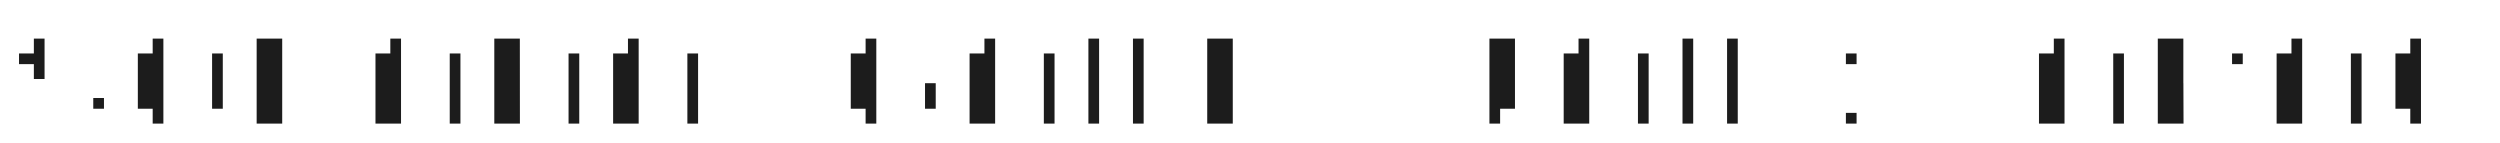 <svg width="263" height="15" viewBox="0 0 263 15" fill="none" xmlns="http://www.w3.org/2000/svg">
<g filter="url(#filter0_d_43_4730)">
<mask id="path-1-outside-1_43_4730" maskUnits="userSpaceOnUse" x="0" y="0" width="263" height="13" fill="black">
<rect fill="white" width="263" height="13"/>
<path d="M1 8.875H4.125V10.438H8.812V7.312H2.562V5.75H1V2.625H2.562V1.062H10.375V2.625H11.938V4.188H8.812V2.625H5.688V5.75H10.375V7.312H11.938V10.438H10.375V12H2.562V10.438H1V8.875ZM22.875 12H15.062V10.438H13.5V2.625H15.062V1.062H22.875V2.625H24.438V10.438H22.875V12ZM21.312 10.438V2.625H18.188V10.438H21.312ZM36.938 12H26V1.062H30.688V10.438H36.938V12ZM38.5 12V2.625H40.062V1.062H47.875V2.625H49.438V12H46.312V7.312H43.188V12H38.5ZM43.188 2.867V5.75H46.312V2.867H43.188ZM51 12V1.062H60.375V2.625H61.938V12H58.812V2.625H55.688L55.695 12H51ZM63.5 12V2.625H65.062V1.062H72.875V2.625H74.438V12H71.312V7.312H68.188V12H63.5ZM68.188 2.867V5.75H71.312V2.867H68.188ZM99.438 5.75V10.438H97.875V12H90.062V10.438H88.5V2.625H90.062V1.062H97.883V2.625H99.438V4.188H97.875V2.625H93.188V10.438H96.312V7.312H94.75L94.758 5.75H99.438ZM101 12V2.625H102.562V1.062H110.375V2.625H111.938V12H108.812V7.312H105.688V12H101ZM105.688 2.867V5.75H108.812V2.867H105.688ZM121.312 2.625V12H118.188V2.625H116.625V12H113.5V1.062H122.883V2.625H124.438V12H122.875V2.625H121.312ZM136.938 12H126V1.062H136.938V2.625H130.688V5.75H135.375V7.312H130.688V10.438H136.938V12ZM155.688 10.438V2.625H154.125V1.062H161.938V2.625H160.375V10.438H158.812V12H154.117V10.438H152.562V8.875H154.125V10.438H155.688ZM163.5 12V2.625H165.062V1.062H172.875V2.625H174.438V12H171.312V7.312H168.188V12H163.5ZM168.188 2.867V5.75H171.312V2.867H168.188ZM183.812 2.625V12H180.688V2.625H179.125V12H176V1.062H185.383V2.625H186.938V12H185.375V2.625H183.812ZM193.188 8.875H196.312V12H193.188V8.875ZM193.188 2.625H196.312V5.75H193.188V2.625ZM213.5 12V2.625H215.062V1.062H222.875V2.625H224.438V12H221.312V7.312H218.188V12H213.5ZM218.188 2.867V5.75H221.312V2.867H218.188ZM230.695 7.312L230.711 12H226V1.062H235.375V2.625H236.938V5.75H235.375V7.312H230.695ZM230.688 2.625V5.75H233.812V2.625H230.688ZM238.5 12V2.625H240.062V1.062H247.875V2.625H249.438V12H246.312V7.312H243.188V12H238.5ZM243.188 2.867V5.75H246.312V2.867H243.188ZM255.688 2.625V10.438H261.938V12H252.562V10.438H251V2.625H252.562V1.062H261.938V2.625H255.688Z"/>
</mask>
<path d="M1 8.875H4.125V10.438H8.812V7.312H2.562V5.75H1V2.625H2.562V1.062H10.375V2.625H11.938V4.188H8.812V2.625H5.688V5.75H10.375V7.312H11.938V10.438H10.375V12H2.562V10.438H1V8.875ZM22.875 12H15.062V10.438H13.5V2.625H15.062V1.062H22.875V2.625H24.438V10.438H22.875V12ZM21.312 10.438V2.625H18.188V10.438H21.312ZM36.938 12H26V1.062H30.688V10.438H36.938V12ZM38.5 12V2.625H40.062V1.062H47.875V2.625H49.438V12H46.312V7.312H43.188V12H38.5ZM43.188 2.867V5.75H46.312V2.867H43.188ZM51 12V1.062H60.375V2.625H61.938V12H58.812V2.625H55.688L55.695 12H51ZM63.5 12V2.625H65.062V1.062H72.875V2.625H74.438V12H71.312V7.312H68.188V12H63.5ZM68.188 2.867V5.75H71.312V2.867H68.188ZM99.438 5.75V10.438H97.875V12H90.062V10.438H88.5V2.625H90.062V1.062H97.883V2.625H99.438V4.188H97.875V2.625H93.188V10.438H96.312V7.312H94.75L94.758 5.75H99.438ZM101 12V2.625H102.562V1.062H110.375V2.625H111.938V12H108.812V7.312H105.688V12H101ZM105.688 2.867V5.75H108.812V2.867H105.688ZM121.312 2.625V12H118.188V2.625H116.625V12H113.5V1.062H122.883V2.625H124.438V12H122.875V2.625H121.312ZM136.938 12H126V1.062H136.938V2.625H130.688V5.75H135.375V7.312H130.688V10.438H136.938V12ZM155.688 10.438V2.625H154.125V1.062H161.938V2.625H160.375V10.438H158.812V12H154.117V10.438H152.562V8.875H154.125V10.438H155.688ZM163.5 12V2.625H165.062V1.062H172.875V2.625H174.438V12H171.312V7.312H168.188V12H163.5ZM168.188 2.867V5.75H171.312V2.867H168.188ZM183.812 2.625V12H180.688V2.625H179.125V12H176V1.062H185.383V2.625H186.938V12H185.375V2.625H183.812ZM193.188 8.875H196.312V12H193.188V8.875ZM193.188 2.625H196.312V5.75H193.188V2.625ZM213.5 12V2.625H215.062V1.062H222.875V2.625H224.438V12H221.312V7.312H218.188V12H213.5ZM218.188 2.867V5.75H221.312V2.867H218.188ZM230.695 7.312L230.711 12H226V1.062H235.375V2.625H236.938V5.75H235.375V7.312H230.695ZM230.688 2.625V5.75H233.812V2.625H230.688ZM238.5 12V2.625H240.062V1.062H247.875V2.625H249.438V12H246.312V7.312H243.188V12H238.5ZM243.188 2.867V5.75H246.312V2.867H243.188ZM255.688 2.625V10.438H261.938V12H252.562V10.438H251V2.625H252.562V1.062H261.938V2.625H255.688Z" fill="#1C1C1C"/>
<path d="M1 8.875V7.875H0V8.875H1ZM4.125 8.875H5.125V7.875H4.125V8.875ZM4.125 10.438H3.125V11.438H4.125V10.438ZM8.812 10.438V11.438H9.812V10.438H8.812ZM8.812 7.312H9.812V6.312H8.812V7.312ZM2.562 7.312H1.562V8.312H2.562V7.312ZM2.562 5.75H3.562V4.75H2.562V5.75ZM1 5.75H0V6.75H1V5.75ZM1 2.625V1.625H0V2.625H1ZM2.562 2.625V3.625H3.562V2.625H2.562ZM2.562 1.062V0.062H1.562V1.062H2.562ZM10.375 1.062H11.375V0.062H10.375V1.062ZM10.375 2.625H9.375V3.625H10.375V2.625ZM11.938 2.625H12.938V1.625H11.938V2.625ZM11.938 4.188V5.188H12.938V4.188H11.938ZM8.812 4.188H7.812V5.188H8.812V4.188ZM8.812 2.625H9.812V1.625H8.812V2.625ZM5.688 2.625V1.625H4.688V2.625H5.688ZM5.688 5.75H4.688V6.75H5.688V5.75ZM10.375 5.75H11.375V4.75H10.375V5.75ZM10.375 7.312H9.375V8.312H10.375V7.312ZM11.938 7.312H12.938V6.312H11.938V7.312ZM11.938 10.438V11.438H12.938V10.438H11.938ZM10.375 10.438V9.438H9.375V10.438H10.375ZM10.375 12V13H11.375V12H10.375ZM2.562 12H1.562V13H2.562V12ZM2.562 10.438H3.562V9.438H2.562V10.438ZM1 10.438H0V11.438H1V10.438ZM1 8.875V9.875H4.125V8.875V7.875H1V8.875ZM4.125 8.875H3.125V10.438H4.125H5.125V8.875H4.125ZM4.125 10.438V11.438H8.812V10.438V9.438H4.125V10.438ZM8.812 10.438H9.812V7.312H8.812H7.812V10.438H8.812ZM8.812 7.312V6.312H2.562V7.312V8.312H8.812V7.312ZM2.562 7.312H3.562V5.75H2.562H1.562V7.312H2.562ZM2.562 5.75V4.75H1V5.75V6.75H2.562V5.75ZM1 5.75H2V2.625H1H0V5.75H1ZM1 2.625V3.625H2.562V2.625V1.625H1V2.625ZM2.562 2.625H3.562V1.062H2.562H1.562V2.625H2.562ZM2.562 1.062V2.062H10.375V1.062V0.062H2.562V1.062ZM10.375 1.062H9.375V2.625H10.375H11.375V1.062H10.375ZM10.375 2.625V3.625H11.938V2.625V1.625H10.375V2.625ZM11.938 2.625H10.938V4.188H11.938H12.938V2.625H11.938ZM11.938 4.188V3.188H8.812V4.188V5.188H11.938V4.188ZM8.812 4.188H9.812V2.625H8.812H7.812V4.188H8.812ZM8.812 2.625V1.625H5.688V2.625V3.625H8.812V2.625ZM5.688 2.625H4.688V5.75H5.688H6.688V2.625H5.688ZM5.688 5.75V6.75H10.375V5.75V4.75H5.688V5.75ZM10.375 5.75H9.375V7.312H10.375H11.375V5.75H10.375ZM10.375 7.312V8.312H11.938V7.312V6.312H10.375V7.312ZM11.938 7.312H10.938V10.438H11.938H12.938V7.312H11.938ZM11.938 10.438V9.438H10.375V10.438V11.438H11.938V10.438ZM10.375 10.438H9.375V12H10.375H11.375V10.438H10.375ZM10.375 12V11H2.562V12V13H10.375V12ZM2.562 12H3.562V10.438H2.562H1.562V12H2.562ZM2.562 10.438V9.438H1V10.438V11.438H2.562V10.438ZM1 10.438H2V8.875H1H0V10.438H1ZM22.875 12V13H23.875V12H22.875ZM15.062 12H14.062V13H15.062V12ZM15.062 10.438H16.062V9.438H15.062V10.438ZM13.5 10.438H12.5V11.438H13.5V10.438ZM13.5 2.625V1.625H12.5V2.625H13.5ZM15.062 2.625V3.625H16.062V2.625H15.062ZM15.062 1.062V0.062H14.062V1.062H15.062ZM22.875 1.062H23.875V0.062H22.875V1.062ZM22.875 2.625H21.875V3.625H22.875V2.625ZM24.438 2.625H25.438V1.625H24.438V2.625ZM24.438 10.438V11.438H25.438V10.438H24.438ZM22.875 10.438V9.438H21.875V10.438H22.875ZM21.312 10.438V11.438H22.312V10.438H21.312ZM21.312 2.625H22.312V1.625H21.312V2.625ZM18.188 2.625V1.625H17.188V2.625H18.188ZM18.188 10.438H17.188V11.438H18.188V10.438ZM22.875 12V11H15.062V12V13H22.875V12ZM15.062 12H16.062V10.438H15.062H14.062V12H15.062ZM15.062 10.438V9.438H13.5V10.438V11.438H15.062V10.438ZM13.5 10.438H14.5V2.625H13.5H12.5V10.438H13.5ZM13.5 2.625V3.625H15.062V2.625V1.625H13.5V2.625ZM15.062 2.625H16.062V1.062H15.062H14.062V2.625H15.062ZM15.062 1.062V2.062H22.875V1.062V0.062H15.062V1.062ZM22.875 1.062H21.875V2.625H22.875H23.875V1.062H22.875ZM22.875 2.625V3.625H24.438V2.625V1.625H22.875V2.625ZM24.438 2.625H23.438V10.438H24.438H25.438V2.625H24.438ZM24.438 10.438V9.438H22.875V10.438V11.438H24.438V10.438ZM22.875 10.438H21.875V12H22.875H23.875V10.438H22.875ZM21.312 10.438H22.312V2.625H21.312H20.312V10.438H21.312ZM21.312 2.625V1.625H18.188V2.625V3.625H21.312V2.625ZM18.188 2.625H17.188V10.438H18.188H19.188V2.625H18.188ZM18.188 10.438V11.438H21.312V10.438V9.438H18.188V10.438ZM36.938 12V13H37.938V12H36.938ZM26 12H25V13H26V12ZM26 1.062V0.062H25V1.062H26ZM30.688 1.062H31.688V0.062H30.688V1.062ZM30.688 10.438H29.688V11.438H30.688V10.438ZM36.938 10.438H37.938V9.438H36.938V10.438ZM36.938 12V11H26V12V13H36.938V12ZM26 12H27V1.062H26H25V12H26ZM26 1.062V2.062H30.688V1.062V0.062H26V1.062ZM30.688 1.062H29.688V10.438H30.688H31.688V1.062H30.688ZM30.688 10.438V11.438H36.938V10.438V9.438H30.688V10.438ZM36.938 10.438H35.938V12H36.938H37.938V10.438H36.938ZM38.5 12H37.5V13H38.5V12ZM38.5 2.625V1.625H37.5V2.625H38.5ZM40.062 2.625V3.625H41.062V2.625H40.062ZM40.062 1.062V0.062H39.062V1.062H40.062ZM47.875 1.062H48.875V0.062H47.875V1.062ZM47.875 2.625H46.875V3.625H47.875V2.625ZM49.438 2.625H50.438V1.625H49.438V2.625ZM49.438 12V13H50.438V12H49.438ZM46.312 12H45.312V13H46.312V12ZM46.312 7.312H47.312V6.312H46.312V7.312ZM43.188 7.312V6.312H42.188V7.312H43.188ZM43.188 12V13H44.188V12H43.188ZM43.188 2.867V1.867H42.188V2.867H43.188ZM43.188 5.75H42.188V6.75H43.188V5.75ZM46.312 5.75V6.75H47.312V5.75H46.312ZM46.312 2.867H47.312V1.867H46.312V2.867ZM38.5 12H39.5V2.625H38.5H37.5V12H38.5ZM38.5 2.625V3.625H40.062V2.625V1.625H38.5V2.625ZM40.062 2.625H41.062V1.062H40.062H39.062V2.625H40.062ZM40.062 1.062V2.062H47.875V1.062V0.062H40.062V1.062ZM47.875 1.062H46.875V2.625H47.875H48.875V1.062H47.875ZM47.875 2.625V3.625H49.438V2.625V1.625H47.875V2.625ZM49.438 2.625H48.438V12H49.438H50.438V2.625H49.438ZM49.438 12V11H46.312V12V13H49.438V12ZM46.312 12H47.312V7.312H46.312H45.312V12H46.312ZM46.312 7.312V6.312H43.188V7.312V8.312H46.312V7.312ZM43.188 7.312H42.188V12H43.188H44.188V7.312H43.188ZM43.188 12V11H38.5V12V13H43.188V12ZM43.188 2.867H42.188V5.75H43.188H44.188V2.867H43.188ZM43.188 5.75V6.75H46.312V5.75V4.75H43.188V5.75ZM46.312 5.75H47.312V2.867H46.312H45.312V5.75H46.312ZM46.312 2.867V1.867H43.188V2.867V3.867H46.312V2.867ZM51 12H50V13H51V12ZM51 1.062V0.062H50V1.062H51ZM60.375 1.062H61.375V0.062H60.375V1.062ZM60.375 2.625H59.375V3.625H60.375V2.625ZM61.938 2.625H62.938V1.625H61.938V2.625ZM61.938 12V13H62.938V12H61.938ZM58.812 12H57.812V13H58.812V12ZM58.812 2.625H59.812V1.625H58.812V2.625ZM55.688 2.625V1.625H54.687L54.688 2.626L55.688 2.625ZM55.695 12V13H56.696L56.695 11.999L55.695 12ZM51 12H52V1.062H51H50V12H51ZM51 1.062V2.062H60.375V1.062V0.062H51V1.062ZM60.375 1.062H59.375V2.625H60.375H61.375V1.062H60.375ZM60.375 2.625V3.625H61.938V2.625V1.625H60.375V2.625ZM61.938 2.625H60.938V12H61.938H62.938V2.625H61.938ZM61.938 12V11H58.812V12V13H61.938V12ZM58.812 12H59.812V2.625H58.812H57.812V12H58.812ZM58.812 2.625V1.625H55.688V2.625V3.625H58.812V2.625ZM55.688 2.625L54.688 2.626L54.695 12.001L55.695 12L56.695 11.999L56.688 2.624L55.688 2.625ZM55.695 12V11H51V12V13H55.695V12ZM63.5 12H62.5V13H63.5V12ZM63.5 2.625V1.625H62.5V2.625H63.5ZM65.062 2.625V3.625H66.062V2.625H65.062ZM65.062 1.062V0.062H64.062V1.062H65.062ZM72.875 1.062H73.875V0.062H72.875V1.062ZM72.875 2.625H71.875V3.625H72.875V2.625ZM74.438 2.625H75.438V1.625H74.438V2.625ZM74.438 12V13H75.438V12H74.438ZM71.312 12H70.312V13H71.312V12ZM71.312 7.312H72.312V6.312H71.312V7.312ZM68.188 7.312V6.312H67.188V7.312H68.188ZM68.188 12V13H69.188V12H68.188ZM68.188 2.867V1.867H67.188V2.867H68.188ZM68.188 5.75H67.188V6.75H68.188V5.75ZM71.312 5.75V6.75H72.312V5.75H71.312ZM71.312 2.867H72.312V1.867H71.312V2.867ZM63.5 12H64.5V2.625H63.5H62.5V12H63.5ZM63.5 2.625V3.625H65.062V2.625V1.625H63.5V2.625ZM65.062 2.625H66.062V1.062H65.062H64.062V2.625H65.062ZM65.062 1.062V2.062H72.875V1.062V0.062H65.062V1.062ZM72.875 1.062H71.875V2.625H72.875H73.875V1.062H72.875ZM72.875 2.625V3.625H74.438V2.625V1.625H72.875V2.625ZM74.438 2.625H73.438V12H74.438H75.438V2.625H74.438ZM74.438 12V11H71.312V12V13H74.438V12ZM71.312 12H72.312V7.312H71.312H70.312V12H71.312ZM71.312 7.312V6.312H68.188V7.312V8.312H71.312V7.312ZM68.188 7.312H67.188V12H68.188H69.188V7.312H68.188ZM68.188 12V11H63.5V12V13H68.188V12ZM68.188 2.867H67.188V5.75H68.188H69.188V2.867H68.188ZM68.188 5.75V6.75H71.312V5.75V4.75H68.188V5.75ZM71.312 5.75H72.312V2.867H71.312H70.312V5.75H71.312ZM71.312 2.867V1.867H68.188V2.867V3.867H71.312V2.867ZM99.438 5.75H100.438V4.75H99.438V5.75ZM99.438 10.438V11.438H100.438V10.438H99.438ZM97.875 10.438V9.438H96.875V10.438H97.875ZM97.875 12V13H98.875V12H97.875ZM90.062 12H89.062V13H90.062V12ZM90.062 10.438H91.062V9.438H90.062V10.438ZM88.5 10.438H87.5V11.438H88.5V10.438ZM88.5 2.625V1.625H87.5V2.625H88.5ZM90.062 2.625V3.625H91.062V2.625H90.062ZM90.062 1.062V0.062H89.062V1.062H90.062ZM97.883 1.062H98.883V0.062H97.883V1.062ZM97.883 2.625H96.883V3.625H97.883V2.625ZM99.438 2.625H100.438V1.625H99.438V2.625ZM99.438 4.188V5.188H100.438V4.188H99.438ZM97.875 4.188H96.875V5.188H97.875V4.188ZM97.875 2.625H98.875V1.625H97.875V2.625ZM93.188 2.625V1.625H92.188V2.625H93.188ZM93.188 10.438H92.188V11.438H93.188V10.438ZM96.312 10.438V11.438H97.312V10.438H96.312ZM96.312 7.312H97.312V6.312H96.312V7.312ZM94.75 7.312L93.75 7.308L93.745 8.312H94.75V7.312ZM94.758 5.75V4.75H93.763L93.758 5.745L94.758 5.75ZM99.438 5.75H98.438V10.438H99.438H100.438V5.75H99.438ZM99.438 10.438V9.438H97.875V10.438V11.438H99.438V10.438ZM97.875 10.438H96.875V12H97.875H98.875V10.438H97.875ZM97.875 12V11H90.062V12V13H97.875V12ZM90.062 12H91.062V10.438H90.062H89.062V12H90.062ZM90.062 10.438V9.438H88.5V10.438V11.438H90.062V10.438ZM88.5 10.438H89.5V2.625H88.5H87.5V10.438H88.5ZM88.5 2.625V3.625H90.062V2.625V1.625H88.5V2.625ZM90.062 2.625H91.062V1.062H90.062H89.062V2.625H90.062ZM90.062 1.062V2.062H97.883V1.062V0.062H90.062V1.062ZM97.883 1.062H96.883V2.625H97.883H98.883V1.062H97.883ZM97.883 2.625V3.625H99.438V2.625V1.625H97.883V2.625ZM99.438 2.625H98.438V4.188H99.438H100.438V2.625H99.438ZM99.438 4.188V3.188H97.875V4.188V5.188H99.438V4.188ZM97.875 4.188H98.875V2.625H97.875H96.875V4.188H97.875ZM97.875 2.625V1.625H93.188V2.625V3.625H97.875V2.625ZM93.188 2.625H92.188V10.438H93.188H94.188V2.625H93.188ZM93.188 10.438V11.438H96.312V10.438V9.438H93.188V10.438ZM96.312 10.438H97.312V7.312H96.312H95.312V10.438H96.312ZM96.312 7.312V6.312H94.75V7.312V8.312H96.312V7.312ZM94.75 7.312L95.75 7.317L95.758 5.755L94.758 5.75L93.758 5.745L93.75 7.308L94.75 7.312ZM94.758 5.75V6.75H99.438V5.75V4.75H94.758V5.75ZM101 12H100V13H101V12ZM101 2.625V1.625H100V2.625H101ZM102.562 2.625V3.625H103.562V2.625H102.562ZM102.562 1.062V0.062H101.562V1.062H102.562ZM110.375 1.062H111.375V0.062H110.375V1.062ZM110.375 2.625H109.375V3.625H110.375V2.625ZM111.938 2.625H112.938V1.625H111.938V2.625ZM111.938 12V13H112.938V12H111.938ZM108.812 12H107.812V13H108.812V12ZM108.812 7.312H109.812V6.312H108.812V7.312ZM105.688 7.312V6.312H104.688V7.312H105.688ZM105.688 12V13H106.688V12H105.688ZM105.688 2.867V1.867H104.688V2.867H105.688ZM105.688 5.75H104.688V6.75H105.688V5.75ZM108.812 5.75V6.75H109.812V5.75H108.812ZM108.812 2.867H109.812V1.867H108.812V2.867ZM101 12H102V2.625H101H100V12H101ZM101 2.625V3.625H102.562V2.625V1.625H101V2.625ZM102.562 2.625H103.562V1.062H102.562H101.562V2.625H102.562ZM102.562 1.062V2.062H110.375V1.062V0.062H102.562V1.062ZM110.375 1.062H109.375V2.625H110.375H111.375V1.062H110.375ZM110.375 2.625V3.625H111.938V2.625V1.625H110.375V2.625ZM111.938 2.625H110.938V12H111.938H112.938V2.625H111.938ZM111.938 12V11H108.812V12V13H111.938V12ZM108.812 12H109.812V7.312H108.812H107.812V12H108.812ZM108.812 7.312V6.312H105.688V7.312V8.312H108.812V7.312ZM105.688 7.312H104.688V12H105.688H106.688V7.312H105.688ZM105.688 12V11H101V12V13H105.688V12ZM105.688 2.867H104.688V5.75H105.688H106.688V2.867H105.688ZM105.688 5.75V6.75H108.812V5.75V4.75H105.688V5.75ZM108.812 5.75H109.812V2.867H108.812H107.812V5.75H108.812ZM108.812 2.867V1.867H105.688V2.867V3.867H108.812V2.867ZM121.312 2.625V1.625H120.312V2.625H121.312ZM121.312 12V13H122.312V12H121.312ZM118.188 12H117.188V13H118.188V12ZM118.188 2.625H119.188V1.625H118.188V2.625ZM116.625 2.625V1.625H115.625V2.625H116.625ZM116.625 12V13H117.625V12H116.625ZM113.5 12H112.5V13H113.5V12ZM113.5 1.062V0.062H112.5V1.062H113.5ZM122.883 1.062H123.883V0.062H122.883V1.062ZM122.883 2.625H121.883V3.625H122.883V2.625ZM124.438 2.625H125.438V1.625H124.438V2.625ZM124.438 12V13H125.438V12H124.438ZM122.875 12H121.875V13H122.875V12ZM122.875 2.625H123.875V1.625H122.875V2.625ZM121.312 2.625H120.312V12H121.312H122.312V2.625H121.312ZM121.312 12V11H118.188V12V13H121.312V12ZM118.188 12H119.188V2.625H118.188H117.188V12H118.188ZM118.188 2.625V1.625H116.625V2.625V3.625H118.188V2.625ZM116.625 2.625H115.625V12H116.625H117.625V2.625H116.625ZM116.625 12V11H113.5V12V13H116.625V12ZM113.5 12H114.5V1.062H113.5H112.5V12H113.5ZM113.5 1.062V2.062H122.883V1.062V0.062H113.5V1.062ZM122.883 1.062H121.883V2.625H122.883H123.883V1.062H122.883ZM122.883 2.625V3.625H124.438V2.625V1.625H122.883V2.625ZM124.438 2.625H123.438V12H124.438H125.438V2.625H124.438ZM124.438 12V11H122.875V12V13H124.438V12ZM122.875 12H123.875V2.625H122.875H121.875V12H122.875ZM122.875 2.625V1.625H121.312V2.625V3.625H122.875V2.625ZM136.938 12V13H137.938V12H136.938ZM126 12H125V13H126V12ZM126 1.062V0.062H125V1.062H126ZM136.938 1.062H137.938V0.062H136.938V1.062ZM136.938 2.625V3.625H137.938V2.625H136.938ZM130.688 2.625V1.625H129.688V2.625H130.688ZM130.688 5.75H129.688V6.75H130.688V5.75ZM135.375 5.75H136.375V4.75H135.375V5.75ZM135.375 7.312V8.312H136.375V7.312H135.375ZM130.688 7.312V6.312H129.688V7.312H130.688ZM130.688 10.438H129.688V11.438H130.688V10.438ZM136.938 10.438H137.938V9.438H136.938V10.438ZM136.938 12V11H126V12V13H136.938V12ZM126 12H127V1.062H126H125V12H126ZM126 1.062V2.062H136.938V1.062V0.062H126V1.062ZM136.938 1.062H135.938V2.625H136.938H137.938V1.062H136.938ZM136.938 2.625V1.625H130.688V2.625V3.625H136.938V2.625ZM130.688 2.625H129.688V5.75H130.688H131.688V2.625H130.688ZM130.688 5.75V6.75H135.375V5.75V4.75H130.688V5.75ZM135.375 5.75H134.375V7.312H135.375H136.375V5.75H135.375ZM135.375 7.312V6.312H130.688V7.312V8.312H135.375V7.312ZM130.688 7.312H129.688V10.438H130.688H131.688V7.312H130.688ZM130.688 10.438V11.438H136.938V10.438V9.438H130.688V10.438ZM136.938 10.438H135.938V12H136.938H137.938V10.438H136.938ZM155.688 10.438V11.438H156.688V10.438H155.688ZM155.688 2.625H156.688V1.625H155.688V2.625ZM154.125 2.625H153.125V3.625H154.125V2.625ZM154.125 1.062V0.062H153.125V1.062H154.125ZM161.938 1.062H162.938V0.062H161.938V1.062ZM161.938 2.625V3.625H162.938V2.625H161.938ZM160.375 2.625V1.625H159.375V2.625H160.375ZM160.375 10.438V11.438H161.375V10.438H160.375ZM158.812 10.438V9.438H157.812V10.438H158.812ZM158.812 12V13H159.812V12H158.812ZM154.117 12H153.117V13H154.117V12ZM154.117 10.438H155.117V9.438H154.117V10.438ZM152.562 10.438H151.562V11.438H152.562V10.438ZM152.562 8.875V7.875H151.562V8.875H152.562ZM154.125 8.875H155.125V7.875H154.125V8.875ZM154.125 10.438H153.125V11.438H154.125V10.438ZM155.688 10.438H156.688V2.625H155.688H154.688V10.438H155.688ZM155.688 2.625V1.625H154.125V2.625V3.625H155.688V2.625ZM154.125 2.625H155.125V1.062H154.125H153.125V2.625H154.125ZM154.125 1.062V2.062H161.938V1.062V0.062H154.125V1.062ZM161.938 1.062H160.938V2.625H161.938H162.938V1.062H161.938ZM161.938 2.625V1.625H160.375V2.625V3.625H161.938V2.625ZM160.375 2.625H159.375V10.438H160.375H161.375V2.625H160.375ZM160.375 10.438V9.438H158.812V10.438V11.438H160.375V10.438ZM158.812 10.438H157.812V12H158.812H159.812V10.438H158.812ZM158.812 12V11H154.117V12V13H158.812V12ZM154.117 12H155.117V10.438H154.117H153.117V12H154.117ZM154.117 10.438V9.438H152.562V10.438V11.438H154.117V10.438ZM152.562 10.438H153.562V8.875H152.562H151.562V10.438H152.562ZM152.562 8.875V9.875H154.125V8.875V7.875H152.562V8.875ZM154.125 8.875H153.125V10.438H154.125H155.125V8.875H154.125ZM154.125 10.438V11.438H155.688V10.438V9.438H154.125V10.438ZM163.5 12H162.5V13H163.5V12ZM163.5 2.625V1.625H162.5V2.625H163.5ZM165.062 2.625V3.625H166.062V2.625H165.062ZM165.062 1.062V0.062H164.062V1.062H165.062ZM172.875 1.062H173.875V0.062H172.875V1.062ZM172.875 2.625H171.875V3.625H172.875V2.625ZM174.438 2.625H175.438V1.625H174.438V2.625ZM174.438 12V13H175.438V12H174.438ZM171.312 12H170.312V13H171.312V12ZM171.312 7.312H172.312V6.312H171.312V7.312ZM168.188 7.312V6.312H167.188V7.312H168.188ZM168.188 12V13H169.188V12H168.188ZM168.188 2.867V1.867H167.188V2.867H168.188ZM168.188 5.75H167.188V6.75H168.188V5.75ZM171.312 5.75V6.75H172.312V5.75H171.312ZM171.312 2.867H172.312V1.867H171.312V2.867ZM163.5 12H164.5V2.625H163.5H162.5V12H163.5ZM163.5 2.625V3.625H165.062V2.625V1.625H163.5V2.625ZM165.062 2.625H166.062V1.062H165.062H164.062V2.625H165.062ZM165.062 1.062V2.062H172.875V1.062V0.062H165.062V1.062ZM172.875 1.062H171.875V2.625H172.875H173.875V1.062H172.875ZM172.875 2.625V3.625H174.438V2.625V1.625H172.875V2.625ZM174.438 2.625H173.438V12H174.438H175.438V2.625H174.438ZM174.438 12V11H171.312V12V13H174.438V12ZM171.312 12H172.312V7.312H171.312H170.312V12H171.312ZM171.312 7.312V6.312H168.188V7.312V8.312H171.312V7.312ZM168.188 7.312H167.188V12H168.188H169.188V7.312H168.188ZM168.188 12V11H163.5V12V13H168.188V12ZM168.188 2.867H167.188V5.75H168.188H169.188V2.867H168.188ZM168.188 5.75V6.75H171.312V5.75V4.75H168.188V5.75ZM171.312 5.75H172.312V2.867H171.312H170.312V5.75H171.312ZM171.312 2.867V1.867H168.188V2.867V3.867H171.312V2.867ZM183.812 2.625V1.625H182.812V2.625H183.812ZM183.812 12V13H184.812V12H183.812ZM180.688 12H179.688V13H180.688V12ZM180.688 2.625H181.688V1.625H180.688V2.625ZM179.125 2.625V1.625H178.125V2.625H179.125ZM179.125 12V13H180.125V12H179.125ZM176 12H175V13H176V12ZM176 1.062V0.062H175V1.062H176ZM185.383 1.062H186.383V0.062H185.383V1.062ZM185.383 2.625H184.383V3.625H185.383V2.625ZM186.938 2.625H187.938V1.625H186.938V2.625ZM186.938 12V13H187.938V12H186.938ZM185.375 12H184.375V13H185.375V12ZM185.375 2.625H186.375V1.625H185.375V2.625ZM183.812 2.625H182.812V12H183.812H184.812V2.625H183.812ZM183.812 12V11H180.688V12V13H183.812V12ZM180.688 12H181.688V2.625H180.688H179.688V12H180.688ZM180.688 2.625V1.625H179.125V2.625V3.625H180.688V2.625ZM179.125 2.625H178.125V12H179.125H180.125V2.625H179.125ZM179.125 12V11H176V12V13H179.125V12ZM176 12H177V1.062H176H175V12H176ZM176 1.062V2.062H185.383V1.062V0.062H176V1.062ZM185.383 1.062H184.383V2.625H185.383H186.383V1.062H185.383ZM185.383 2.625V3.625H186.938V2.625V1.625H185.383V2.625ZM186.938 2.625H185.938V12H186.938H187.938V2.625H186.938ZM186.938 12V11H185.375V12V13H186.938V12ZM185.375 12H186.375V2.625H185.375H184.375V12H185.375ZM185.375 2.625V1.625H183.812V2.625V3.625H185.375V2.625ZM193.188 8.875V7.875H192.188V8.875H193.188ZM196.312 8.875H197.312V7.875H196.312V8.875ZM196.312 12V13H197.312V12H196.312ZM193.188 12H192.188V13H193.188V12ZM193.188 2.625V1.625H192.188V2.625H193.188ZM196.312 2.625H197.312V1.625H196.312V2.625ZM196.312 5.75V6.75H197.312V5.75H196.312ZM193.188 5.75H192.188V6.75H193.188V5.75ZM193.188 8.875V9.875H196.312V8.875V7.875H193.188V8.875ZM196.312 8.875H195.312V12H196.312H197.312V8.875H196.312ZM196.312 12V11H193.188V12V13H196.312V12ZM193.188 12H194.188V8.875H193.188H192.188V12H193.188ZM193.188 2.625V3.625H196.312V2.625V1.625H193.188V2.625ZM196.312 2.625H195.312V5.75H196.312H197.312V2.625H196.312ZM196.312 5.75V4.75H193.188V5.75V6.75H196.312V5.75ZM193.188 5.75H194.188V2.625H193.188H192.188V5.75H193.188ZM213.5 12H212.5V13H213.5V12ZM213.5 2.625V1.625H212.5V2.625H213.5ZM215.062 2.625V3.625H216.062V2.625H215.062ZM215.062 1.062V0.062H214.062V1.062H215.062ZM222.875 1.062H223.875V0.062H222.875V1.062ZM222.875 2.625H221.875V3.625H222.875V2.625ZM224.438 2.625H225.438V1.625H224.438V2.625ZM224.438 12V13H225.438V12H224.438ZM221.312 12H220.312V13H221.312V12ZM221.312 7.312H222.312V6.312H221.312V7.312ZM218.188 7.312V6.312H217.188V7.312H218.188ZM218.188 12V13H219.188V12H218.188ZM218.188 2.867V1.867H217.188V2.867H218.188ZM218.188 5.75H217.188V6.75H218.188V5.75ZM221.312 5.75V6.75H222.312V5.75H221.312ZM221.312 2.867H222.312V1.867H221.312V2.867ZM213.5 12H214.5V2.625H213.5H212.5V12H213.5ZM213.5 2.625V3.625H215.062V2.625V1.625H213.5V2.625ZM215.062 2.625H216.062V1.062H215.062H214.062V2.625H215.062ZM215.062 1.062V2.062H222.875V1.062V0.062H215.062V1.062ZM222.875 1.062H221.875V2.625H222.875H223.875V1.062H222.875ZM222.875 2.625V3.625H224.438V2.625V1.625H222.875V2.625ZM224.438 2.625H223.438V12H224.438H225.438V2.625H224.438ZM224.438 12V11H221.312V12V13H224.438V12ZM221.312 12H222.312V7.312H221.312H220.312V12H221.312ZM221.312 7.312V6.312H218.188V7.312V8.312H221.312V7.312ZM218.188 7.312H217.188V12H218.188H219.188V7.312H218.188ZM218.188 12V11H213.5V12V13H218.188V12ZM218.188 2.867H217.188V5.75H218.188H219.188V2.867H218.188ZM218.188 5.75V6.75H221.312V5.75V4.75H218.188V5.75ZM221.312 5.75H222.312V2.867H221.312H220.312V5.75H221.312ZM221.312 2.867V1.867H218.188V2.867V3.867H221.312V2.867ZM230.695 7.312V6.312H229.692L229.695 7.316L230.695 7.312ZM230.711 12V13H231.714L231.711 11.997L230.711 12ZM226 12H225V13H226V12ZM226 1.062V0.062H225V1.062H226ZM235.375 1.062H236.375V0.062H235.375V1.062ZM235.375 2.625H234.375V3.625H235.375V2.625ZM236.938 2.625H237.938V1.625H236.938V2.625ZM236.938 5.75V6.75H237.938V5.75H236.938ZM235.375 5.75V4.75H234.375V5.75H235.375ZM235.375 7.312V8.312H236.375V7.312H235.375ZM230.688 2.625V1.625H229.688V2.625H230.688ZM230.688 5.75H229.688V6.75H230.688V5.75ZM233.812 5.75V6.75H234.812V5.75H233.812ZM233.812 2.625H234.812V1.625H233.812V2.625ZM230.695 7.312L229.695 7.316L229.711 12.003L230.711 12L231.711 11.997L231.695 7.309L230.695 7.312ZM230.711 12V11H226V12V13H230.711V12ZM226 12H227V1.062H226H225V12H226ZM226 1.062V2.062H235.375V1.062V0.062H226V1.062ZM235.375 1.062H234.375V2.625H235.375H236.375V1.062H235.375ZM235.375 2.625V3.625H236.938V2.625V1.625H235.375V2.625ZM236.938 2.625H235.938V5.75H236.938H237.938V2.625H236.938ZM236.938 5.75V4.75H235.375V5.75V6.75H236.938V5.75ZM235.375 5.75H234.375V7.312H235.375H236.375V5.75H235.375ZM235.375 7.312V6.312H230.695V7.312V8.312H235.375V7.312ZM230.688 2.625H229.688V5.75H230.688H231.688V2.625H230.688ZM230.688 5.75V6.75H233.812V5.75V4.75H230.688V5.75ZM233.812 5.75H234.812V2.625H233.812H232.812V5.75H233.812ZM233.812 2.625V1.625H230.688V2.625V3.625H233.812V2.625ZM238.5 12H237.5V13H238.5V12ZM238.5 2.625V1.625H237.5V2.625H238.5ZM240.062 2.625V3.625H241.062V2.625H240.062ZM240.062 1.062V0.062H239.062V1.062H240.062ZM247.875 1.062H248.875V0.062H247.875V1.062ZM247.875 2.625H246.875V3.625H247.875V2.625ZM249.438 2.625H250.438V1.625H249.438V2.625ZM249.438 12V13H250.438V12H249.438ZM246.312 12H245.312V13H246.312V12ZM246.312 7.312H247.312V6.312H246.312V7.312ZM243.188 7.312V6.312H242.188V7.312H243.188ZM243.188 12V13H244.188V12H243.188ZM243.188 2.867V1.867H242.188V2.867H243.188ZM243.188 5.75H242.188V6.75H243.188V5.75ZM246.312 5.75V6.75H247.312V5.75H246.312ZM246.312 2.867H247.312V1.867H246.312V2.867ZM238.5 12H239.5V2.625H238.5H237.5V12H238.5ZM238.5 2.625V3.625H240.062V2.625V1.625H238.5V2.625ZM240.062 2.625H241.062V1.062H240.062H239.062V2.625H240.062ZM240.062 1.062V2.062H247.875V1.062V0.062H240.062V1.062ZM247.875 1.062H246.875V2.625H247.875H248.875V1.062H247.875ZM247.875 2.625V3.625H249.438V2.625V1.625H247.875V2.625ZM249.438 2.625H248.438V12H249.438H250.438V2.625H249.438ZM249.438 12V11H246.312V12V13H249.438V12ZM246.312 12H247.312V7.312H246.312H245.312V12H246.312ZM246.312 7.312V6.312H243.188V7.312V8.312H246.312V7.312ZM243.188 7.312H242.188V12H243.188H244.188V7.312H243.188ZM243.188 12V11H238.5V12V13H243.188V12ZM243.188 2.867H242.188V5.75H243.188H244.188V2.867H243.188ZM243.188 5.75V6.75H246.312V5.75V4.75H243.188V5.75ZM246.312 5.75H247.312V2.867H246.312H245.312V5.75H246.312ZM246.312 2.867V1.867H243.188V2.867V3.867H246.312V2.867ZM255.688 2.625V1.625H254.688V2.625H255.688ZM255.688 10.438H254.688V11.438H255.688V10.438ZM261.938 10.438H262.938V9.438H261.938V10.438ZM261.938 12V13H262.938V12H261.938ZM252.562 12H251.562V13H252.562V12ZM252.562 10.438H253.562V9.438H252.562V10.438ZM251 10.438H250V11.438H251V10.438ZM251 2.625V1.625H250V2.625H251ZM252.562 2.625V3.625H253.562V2.625H252.562ZM252.562 1.062V0.062H251.562V1.062H252.562ZM261.938 1.062H262.938V0.062H261.938V1.062ZM261.938 2.625V3.625H262.938V2.625H261.938ZM255.688 2.625H254.688V10.438H255.688H256.688V2.625H255.688ZM255.688 10.438V11.438H261.938V10.438V9.438H255.688V10.438ZM261.938 10.438H260.938V12H261.938H262.938V10.438H261.938ZM261.938 12V11H252.562V12V13H261.938V12ZM252.562 12H253.562V10.438H252.562H251.562V12H252.562ZM252.562 10.438V9.438H251V10.438V11.438H252.562V10.438ZM251 10.438H252V2.625H251H250V10.438H251ZM251 2.625V3.625H252.562V2.625V1.625H251V2.625ZM252.562 2.625H253.562V1.062H252.562H251.562V2.625H252.562ZM252.562 1.062V2.062H261.938V1.062V0.062H252.562V1.062ZM261.938 1.062H260.938V2.625H261.938H262.938V1.062H261.938ZM261.938 2.625V1.625H255.688V2.625V3.625H261.938V2.625Z" fill="white" mask="url(#path-1-outside-1_43_4730)"/>
</g>
<defs>
<filter id="filter0_d_43_4730" x="0" y="0.062" width="262.938" height="14.938" filterUnits="userSpaceOnUse" color-interpolation-filters="sRGB">
<feFlood flood-opacity="0" result="BackgroundImageFix"/>
<feColorMatrix in="SourceAlpha" type="matrix" values="0 0 0 0 0 0 0 0 0 0 0 0 0 0 0 0 0 0 127 0" result="hardAlpha"/>
<feOffset dy="2"/>
<feComposite in2="hardAlpha" operator="out"/>
<feColorMatrix type="matrix" values="0 0 0 0 0.153 0 0 0 0 0.012 0 0 0 0 0 0 0 0 1 0"/>
<feBlend mode="normal" in2="BackgroundImageFix" result="effect1_dropShadow_43_4730"/>
<feBlend mode="normal" in="SourceGraphic" in2="effect1_dropShadow_43_4730" result="shape"/>
</filter>
</defs>
</svg>
